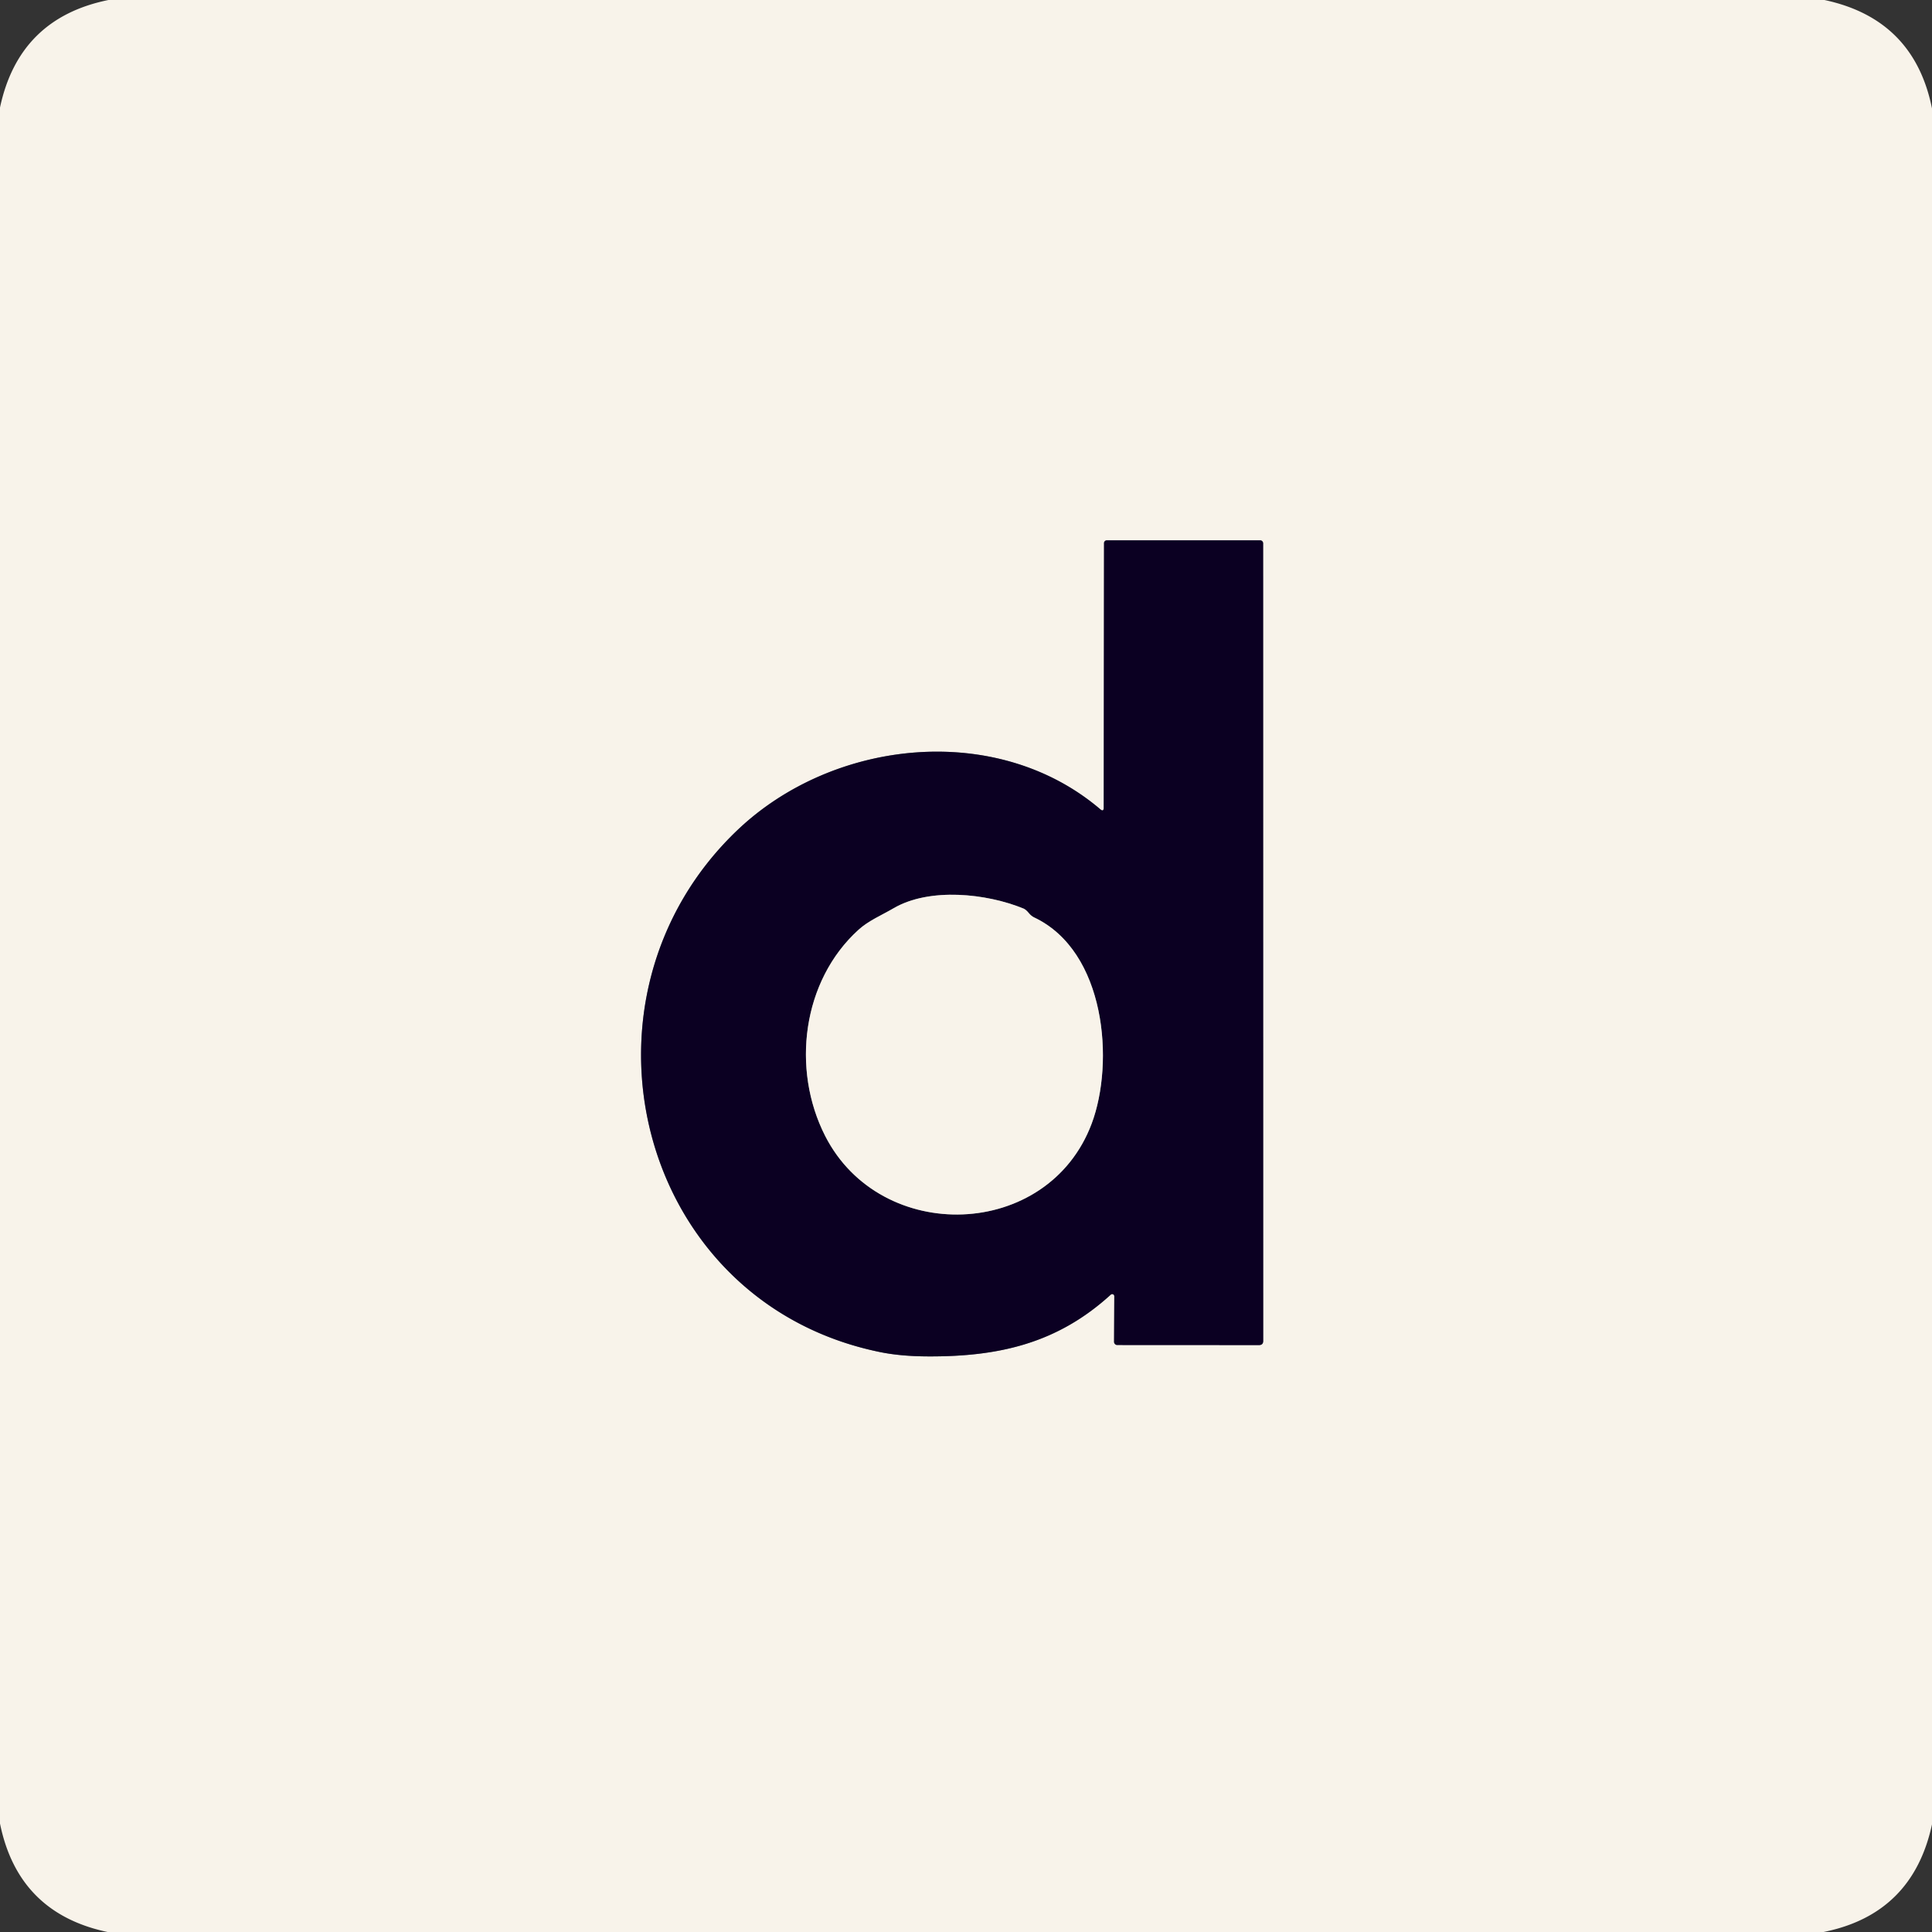 <svg viewBox="0.00 0.00 256.00 256.00" version="1.1" xmlns="http://www.w3.org/2000/svg">
<rect x="0.00" y="0.00" width="256.00" height="256.00" fill="#333333" stroke="none"/>
<g stroke-linecap="butt" fill="none" stroke-width="2.00">
<path d="M 145.78 107.22
  C 132.08 95.57 110.42 97.90 97.73 109.98
  C 74.47 132.11 84.25 172.48 116.53 179.14
  Q 119.32 179.72 122.98 179.73
  C 132.37 179.77 140.11 178.00 147.18 171.55
  A 0.28 0.28 0.0 0 1 147.65 171.76
  L 147.62 177.79
  A 0.42 0.42 0.0 0 0 148.04 178.22
  L 166.82 178.23
  Q 167.38 178.23 167.38 177.68
  L 167.37 71.99
  A 0.39 0.38 90.0 0 0 166.99 71.60
  L 146.65 71.60
  A 0.36 0.36 0.0 0 0 146.29 71.96
  L 146.25 107.00
  Q 146.25 107.63 145.78 107.22" stroke="#827a86"></path>
<path d="M 136.34 121.01
  Q 135.94 120.52 135.62 120.39
  C 130.72 118.38 123.18 117.57 118.42 120.34
  C 116.74 121.32 115.11 121.98 113.76 123.20
  C 106.30 129.96 104.83 141.66 109.34 150.52
  C 116.72 164.99 138.86 164.31 144.65 148.89
  C 147.69 140.79 146.53 126.06 137.04 121.57
  Q 136.66 121.39 136.34 121.01" stroke="#827a86"></path>
</g>
<path d="M 14.37 0.00
  L 241.75 0.00
  Q 253.62 2.53 256.00 14.37
  L 256.00 241.74
  Q 253.43 253.63 241.63 256.00
  L 14.25 256.00
  Q 2.41 253.50 0.00 241.63
  L 0.00 14.25
  Q 2.52 2.40 14.37 0.00
  Z
  M 145.78 107.22
  C 132.08 95.57 110.42 97.90 97.73 109.98
  C 74.47 132.11 84.25 172.48 116.53 179.14
  Q 119.32 179.72 122.98 179.73
  C 132.37 179.77 140.11 178.00 147.18 171.55
  A 0.28 0.28 0.0 0 1 147.65 171.76
  L 147.62 177.79
  A 0.42 0.42 0.0 0 0 148.04 178.22
  L 166.82 178.23
  Q 167.38 178.23 167.38 177.68
  L 167.37 71.99
  A 0.39 0.38 90.0 0 0 166.99 71.60
  L 146.65 71.60
  A 0.36 0.36 0.0 0 0 146.29 71.96
  L 146.25 107.00
  Q 146.25 107.63 145.78 107.22
  Z" fill="#f8f3ea"></path>
<path d="M 97.73 109.98
  C 110.42 97.90 132.08 95.57 145.78 107.22
  Q 146.25 107.63 146.25 107.00
  L 146.29 71.96
  A 0.36 0.36 0.0 0 1 146.65 71.60
  L 166.99 71.60
  A 0.39 0.38 90.0 0 1 167.37 71.99
  L 167.38 177.68
  Q 167.38 178.23 166.82 178.23
  L 148.04 178.22
  A 0.42 0.42 0.0 0 1 147.62 177.79
  L 147.65 171.76
  A 0.28 0.28 0.0 0 0 147.18 171.55
  C 140.11 178.00 132.37 179.77 122.98 179.73
  Q 119.32 179.72 116.53 179.14
  C 84.25 172.48 74.47 132.11 97.73 109.98
  Z
  M 136.34 121.01
  Q 135.94 120.52 135.62 120.39
  C 130.72 118.38 123.18 117.57 118.42 120.34
  C 116.74 121.32 115.11 121.98 113.76 123.20
  C 106.30 129.96 104.83 141.66 109.34 150.52
  C 116.72 164.99 138.86 164.31 144.65 148.89
  C 147.69 140.79 146.53 126.06 137.04 121.57
  Q 136.66 121.39 136.34 121.01
  Z" fill="#0b0022"></path>
<path d="M 137.04 121.57
  C 146.53 126.06 147.69 140.79 144.65 148.89
  C 138.86 164.31 116.72 164.99 109.34 150.52
  C 104.83 141.66 106.30 129.96 113.76 123.20
  C 115.11 121.98 116.74 121.32 118.42 120.34
  C 123.18 117.57 130.72 118.38 135.62 120.39
  Q 135.94 120.52 136.34 121.01
  Q 136.66 121.39 137.04 121.57
  Z" fill="#f8f3ea"></path>
</svg>
